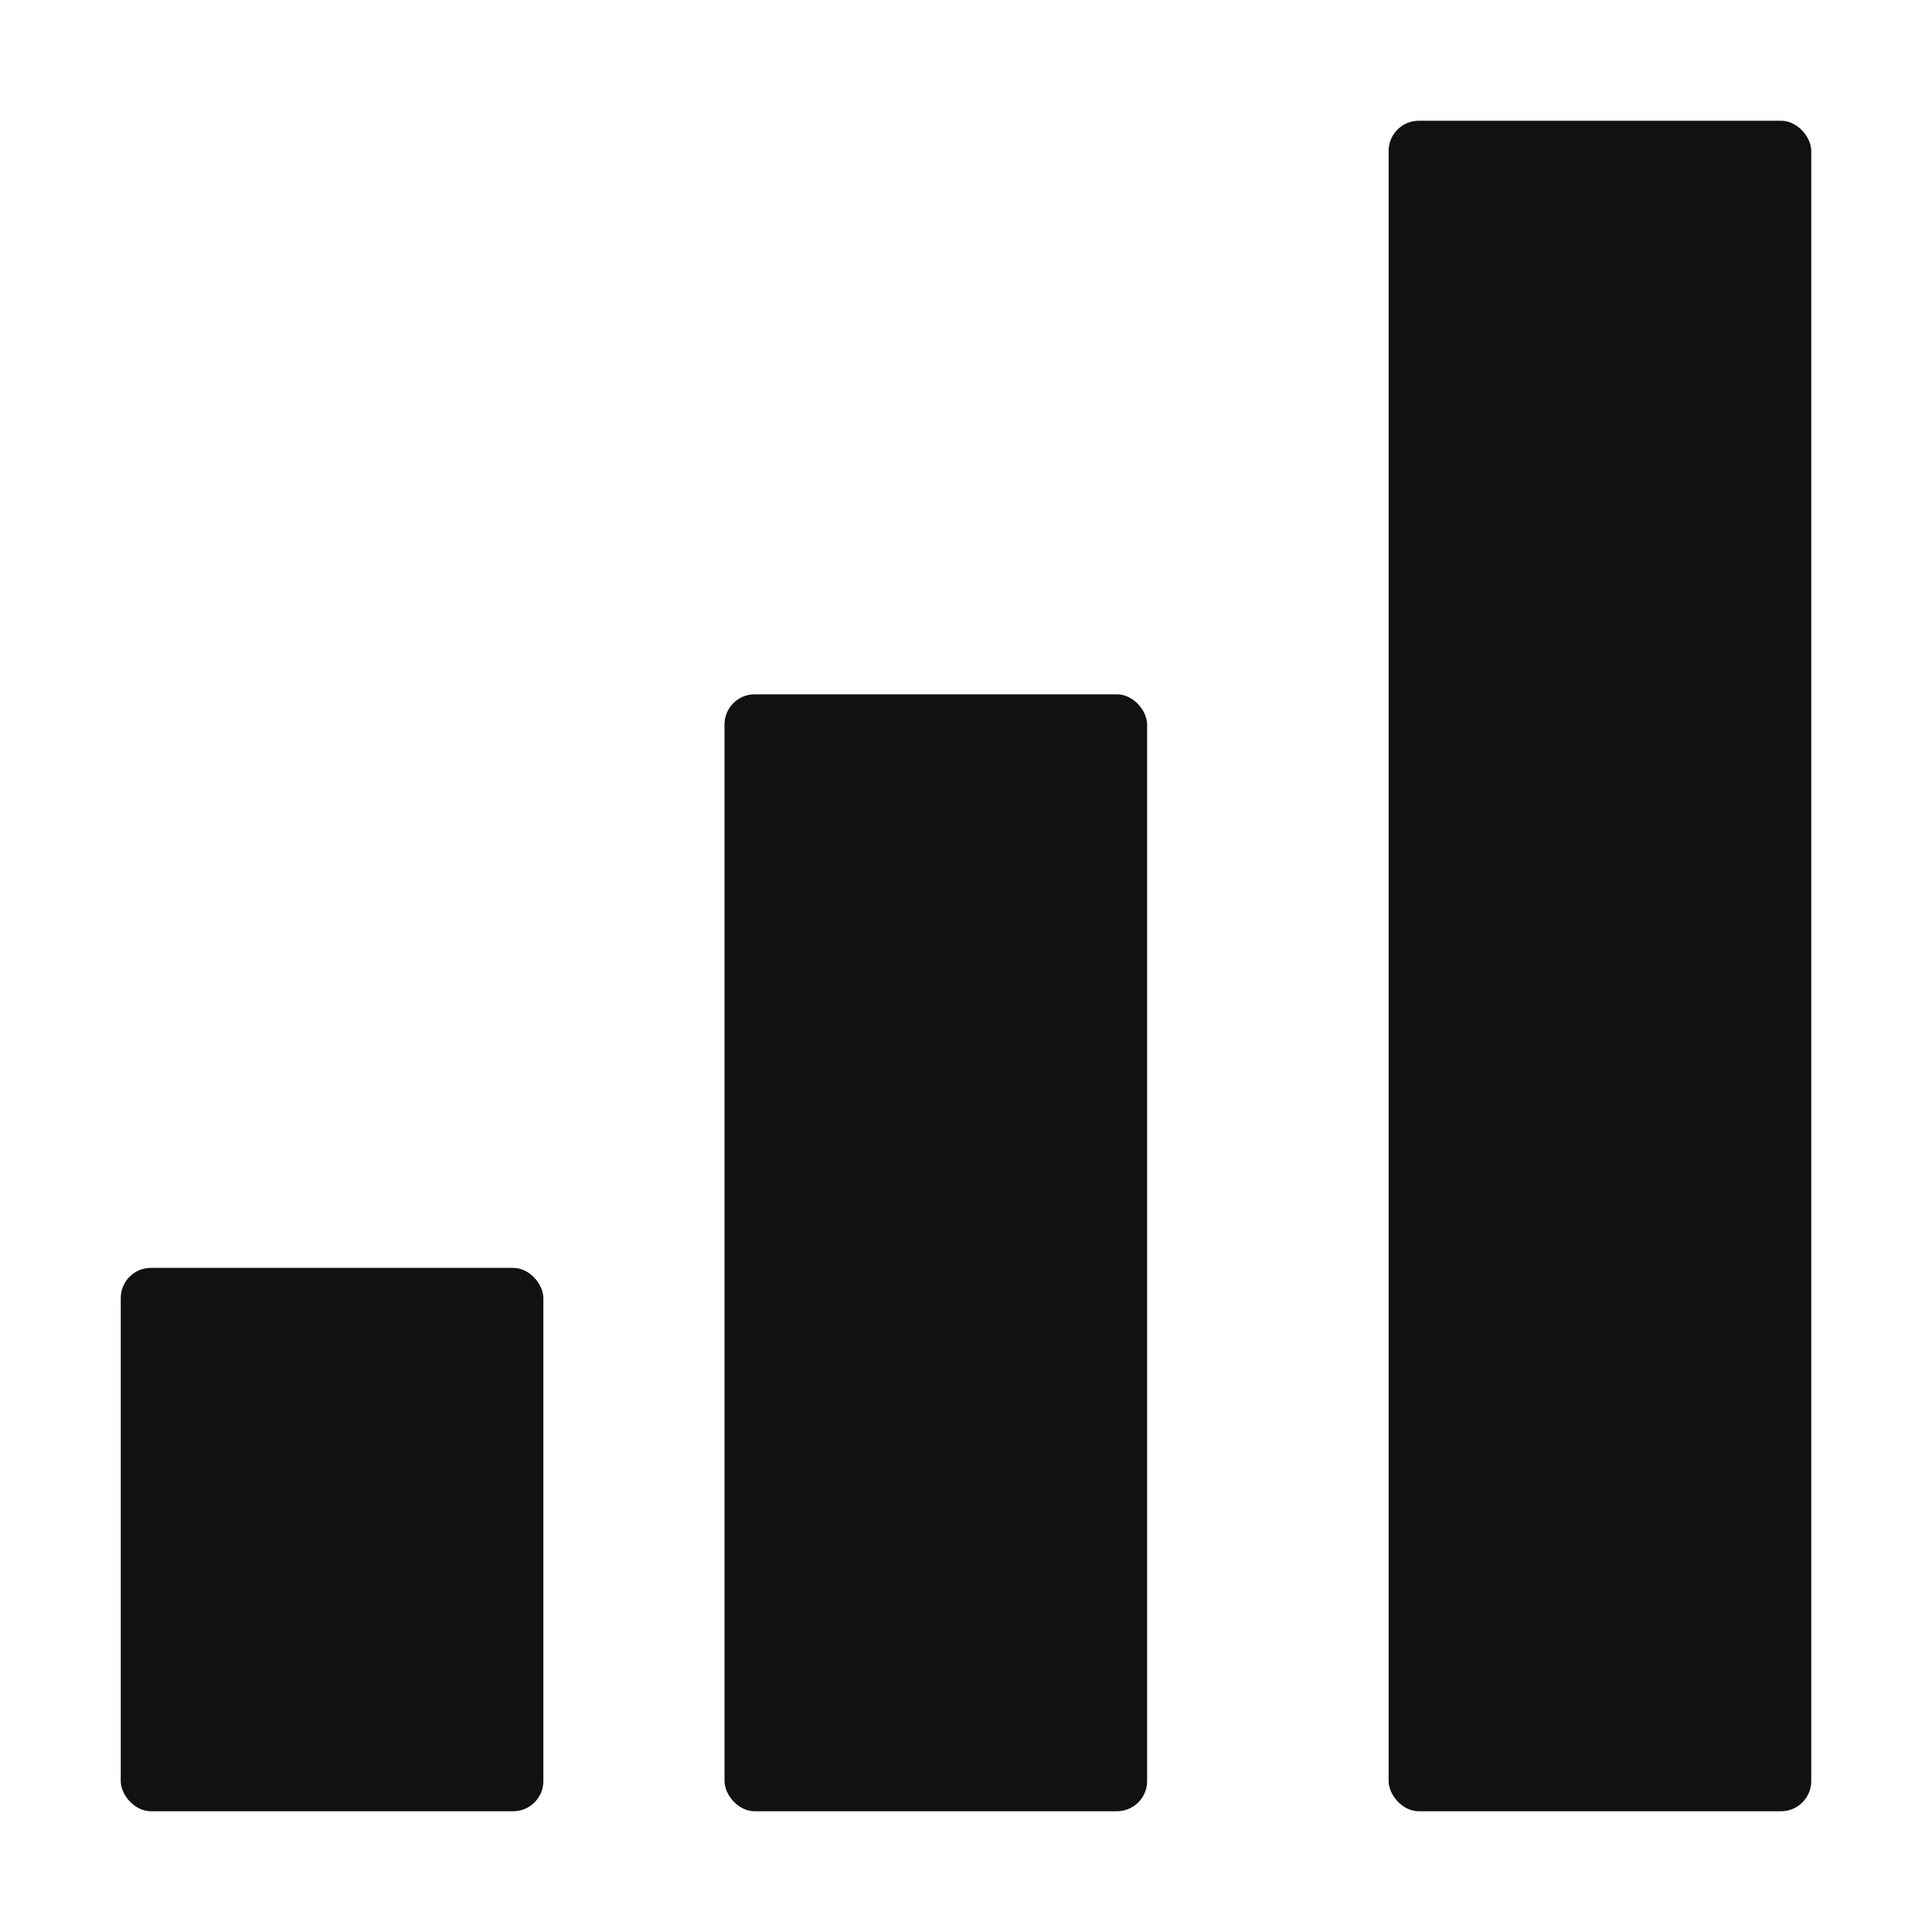 <svg xmlns="http://www.w3.org/2000/svg" viewBox="0 0 64 64" width="64" height="64"><g class="nc-icon-wrapper" stroke="none" fill="#111111"><rect x="4" y="42" width="14" height="18" rx="1" fill="#111111"></rect><rect data-color="color-2" x="24" y="23" width="14" height="37" rx="1"></rect><rect x="46" y="4" width="14" height="56" rx="1" fill="#111111"></rect></g></svg>